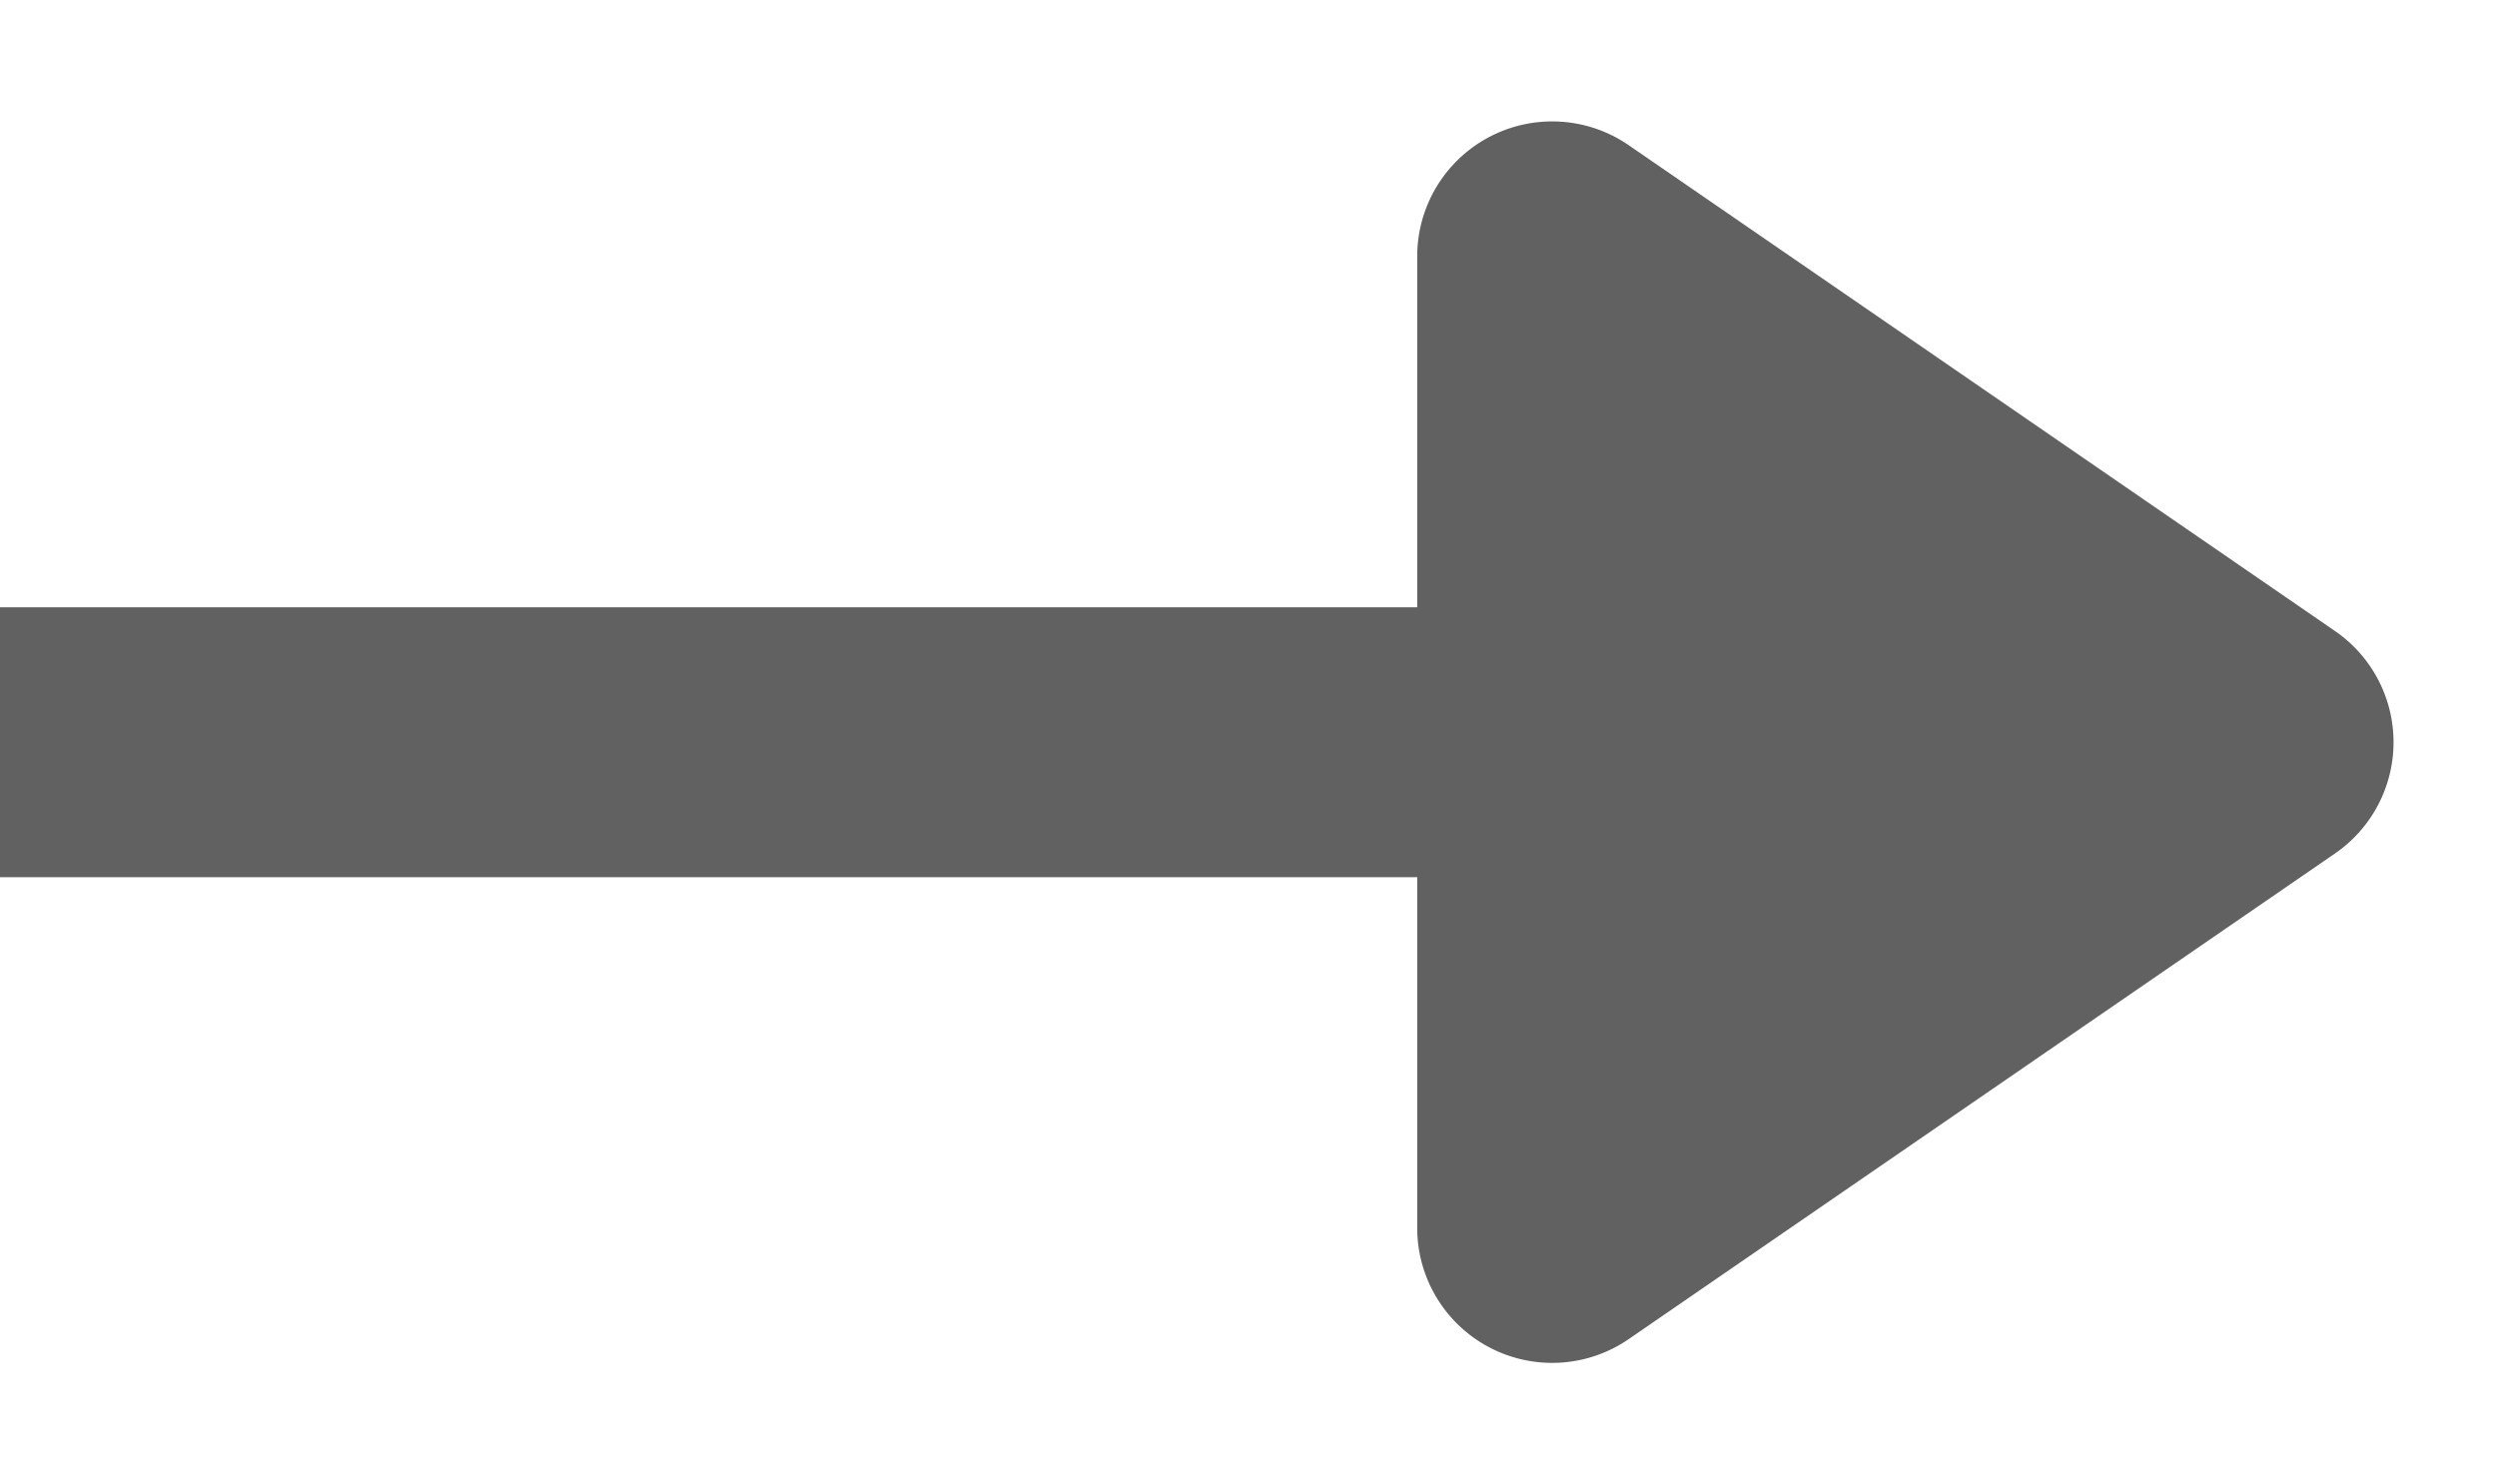 <svg xmlns="http://www.w3.org/2000/svg" width="18.5" height="11" viewBox="0 0 18.5 11">
  <g id="Group_28" data-name="Group 28" transform="translate(-342 -1899.5)">
    <rect id="Rectangle_31" data-name="Rectangle 31" width="11" height="2" transform="translate(342 1904)" fill="#616161"/>
    <path id="Polygon_2" data-name="Polygon 2" d="M4.676,1.2a1,1,0,0,1,1.648,0l3.6,5.235A1,1,0,0,1,9.1,8H1.9a1,1,0,0,1-.824-1.567Z" transform="translate(360.5 1899.5) rotate(90)" fill="#616161"/>
  </g>
</svg>
